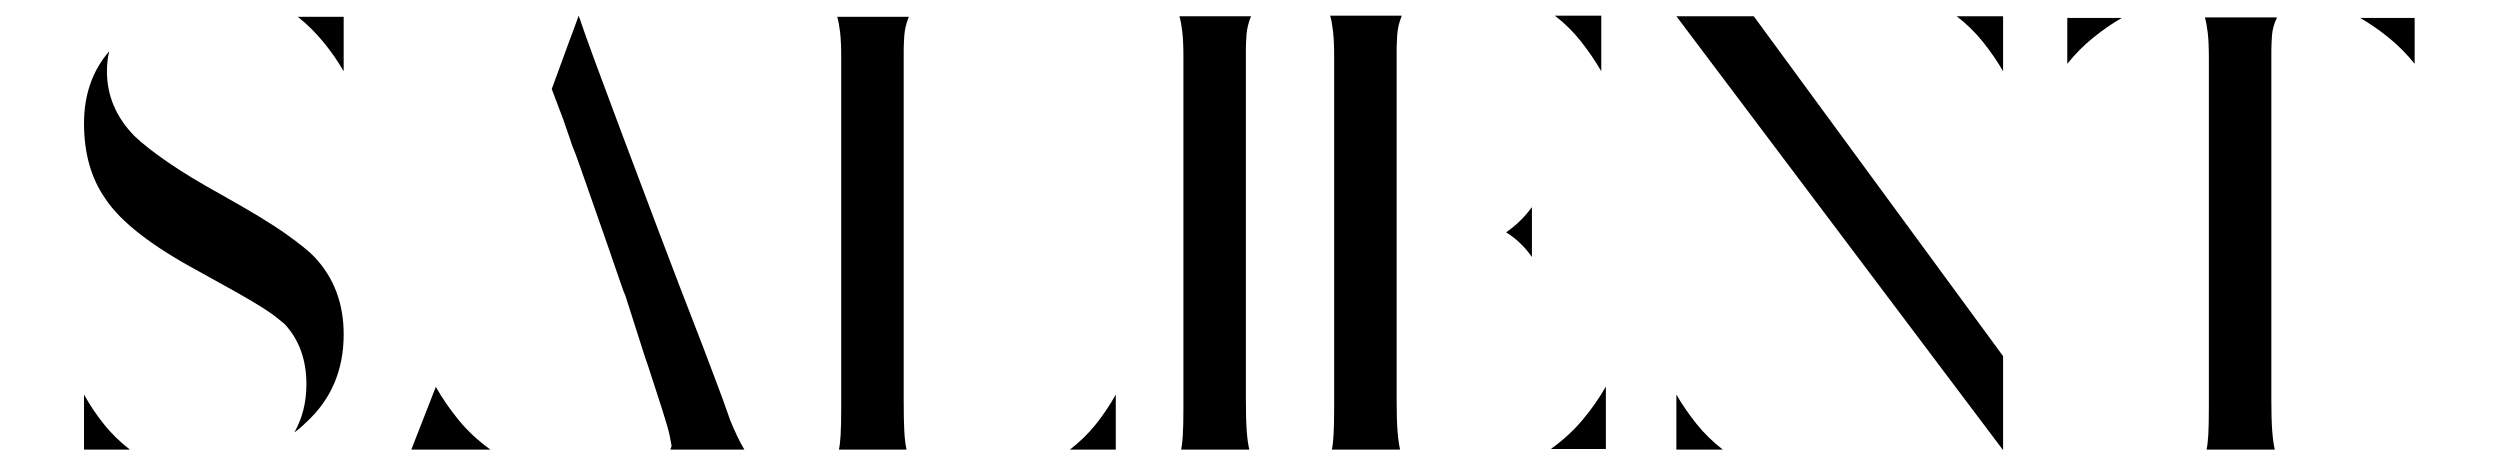 <?xml version="1.0" encoding="UTF-8" standalone="no"?><!DOCTYPE svg PUBLIC "-//W3C//DTD SVG 1.1//EN" "http://www.w3.org/Graphics/SVG/1.1/DTD/svg11.dtd"><svg width="100%" height="100%" viewBox="0 0 938 175" version="1.1" xmlns="http://www.w3.org/2000/svg" xmlns:xlink="http://www.w3.org/1999/xlink" xml:space="preserve" xmlns:serif="http://www.serif.com/" style="fill-rule:evenodd;clip-rule:evenodd;stroke-linejoin:round;stroke-miterlimit:2;"><g id="uppercase"><path d="M117.98,96.419c7.312,7.742 10.968,17.42 10.968,29.034c0,13.477 -4.731,24.517 -14.194,33.12c-1.434,1.433 -2.867,2.652 -4.301,3.656c3.011,-5.305 4.516,-11.327 4.516,-18.066c0,-9.176 -2.724,-16.703 -8.172,-22.582c-0.717,-0.573 -1.685,-1.362 -2.904,-2.365c-1.218,-1.004 -3.011,-2.258 -5.376,-3.764c-2.366,-1.505 -5.449,-3.333 -9.248,-5.484c-3.799,-2.151 -8.567,-4.803 -14.302,-7.957c-17.922,-9.607 -29.75,-18.783 -35.485,-27.529c-5.305,-7.599 -7.958,-16.99 -7.958,-28.173c0,-10.753 3.155,-19.786 9.463,-27.098c-0.287,1.147 -0.502,2.366 -0.645,3.656c-0.143,1.29 -0.215,2.581 -0.215,3.871c-0,9.176 3.441,17.277 10.323,24.302c3.011,2.868 7.169,6.13 12.474,9.786c5.305,3.656 11.972,7.706 20.001,12.151c11.04,6.165 19.176,11.112 24.409,14.839c5.234,3.728 8.782,6.596 10.646,8.603Zm10.968,-69.681c-2.15,-3.728 -4.659,-7.348 -7.527,-10.861c-2.867,-3.512 -6.093,-6.702 -9.678,-9.57l17.205,0l0,20.431Zm-97.424,121.296c2.151,3.872 4.624,7.563 7.42,11.076c2.796,3.513 6.058,6.703 9.785,9.571l-17.205,-0l0,-20.647Z" style="fill-rule:nonzero;"/><path d="M251.535,168.681c0,-0.144 0.072,-0.359 0.215,-0.646c0.143,-0.286 0.215,-0.573 0.215,-0.86c-0.143,-0.717 -0.358,-1.864 -0.645,-3.441c-0.287,-1.577 -1.219,-4.875 -2.796,-9.893l-5.376,-16.56c-0.574,-1.577 -1.291,-3.728 -2.151,-6.452c-0.86,-2.724 -1.936,-6.093 -3.226,-10.108l-3.226,-10.108c-0.287,-0.43 -0.932,-2.15 -1.936,-5.161c-1.72,-5.019 -3.476,-10.108 -5.269,-15.27c-1.792,-5.161 -3.512,-10.072 -5.161,-14.732c-1.649,-4.66 -3.119,-8.853 -4.409,-12.581c-1.29,-3.728 -2.366,-6.595 -3.226,-8.603c-0.287,-1.003 -0.717,-2.294 -1.29,-3.871c-0.574,-1.577 -1.219,-3.441 -1.936,-5.591l-4.301,-11.399l6.452,-17.635c0.43,-1.147 0.967,-2.581 1.613,-4.301c0.645,-1.721 1.326,-3.585 2.043,-5.592c1.29,3.871 3.333,9.606 6.129,17.205c2.796,7.599 6.201,16.739 10.216,27.421c4.014,10.681 8.566,22.761 13.656,36.238c5.09,13.477 10.646,27.958 16.668,43.443c1.72,4.588 3.441,9.14 5.161,13.657c1.721,4.516 3.37,9.068 4.947,13.656c0.86,2.151 1.756,4.194 2.688,6.13c0.932,1.935 1.828,3.62 2.688,5.054l-27.743,-0Zm-87.961,-23.442l-0,-0.216l-9.248,23.658l29.679,-0c-4.588,-3.298 -8.531,-6.954 -11.829,-10.969c-3.297,-4.014 -6.165,-8.172 -8.602,-12.473Z" style="fill-rule:nonzero;"/><path d="M341.002,6.307c-1.004,2.437 -1.577,4.839 -1.721,7.205c-0.143,2.365 -0.215,4.122 -0.215,5.269l0,131.619c0,4.588 0.072,8.316 0.215,11.183c0.144,2.868 0.43,5.234 0.861,7.098l-25.378,-0c0.287,-1.291 0.502,-3.155 0.645,-5.592c0.144,-2.438 0.215,-5.95 0.215,-10.538l0,-130.759c0,-4.158 -0.143,-7.42 -0.43,-9.786c-0.287,-2.365 -0.645,-4.265 -1.075,-5.699l26.883,0Zm77.638,162.374l-17.205,-0c3.728,-2.868 6.989,-6.058 9.785,-9.571c2.796,-3.513 5.269,-7.204 7.42,-11.076l0,20.647Z" style="fill-rule:nonzero;"/><path d="M469.395,6.092c-1.003,2.437 -1.577,4.803 -1.72,7.097c-0.144,2.294 -0.215,4.015 -0.215,5.162l-0,132.264c-0,4.588 0.107,8.316 0.322,11.184c0.215,2.867 0.538,5.161 0.968,6.882l-25.593,-0c0.287,-1.291 0.502,-3.119 0.646,-5.485c0.143,-2.365 0.215,-5.842 0.215,-10.43l-0,-131.404c-0,-4.015 -0.144,-7.205 -0.431,-9.571c-0.286,-2.366 -0.645,-4.265 -1.075,-5.699l26.883,-0Z" style="fill-rule:nonzero;"/><path d="M525.957,5.877c-1.004,2.437 -1.577,4.875 -1.72,7.312c-0.144,2.437 -0.215,4.23 -0.215,5.377l-0,131.834c-0,4.588 0.107,8.316 0.322,11.183c0.215,2.868 0.538,5.234 0.968,7.098l-25.593,-0c0.287,-1.291 0.502,-3.191 0.645,-5.7c0.144,-2.509 0.216,-6.057 0.216,-10.645l-0,-130.759c-0,-4.158 -0.144,-7.456 -0.431,-9.893c-0.286,-2.438 -0.645,-4.373 -1.075,-5.807l26.883,-0Zm39.142,81.294c3.728,-2.581 6.954,-5.735 9.678,-9.463l-0,18.711c-2.724,-3.871 -5.95,-6.954 -9.678,-9.248Zm16.775,81.294c4.588,-3.297 8.567,-6.953 11.936,-10.968c3.369,-4.014 6.273,-8.172 8.71,-12.474l0,23.442l-20.646,0Zm18.925,-141.727c-2.15,-3.728 -4.659,-7.42 -7.527,-11.076c-2.867,-3.656 -6.165,-6.918 -9.893,-9.785l17.42,-0l0,20.861Z" style="fill-rule:nonzero;"/><path d="M628.973,6.092l29.034,-0l93.553,127.533l-0,35.271l-122.587,-162.804Zm-0,162.589l17.42,-0c-3.728,-2.868 -7.025,-6.094 -9.893,-9.678c-2.867,-3.585 -5.376,-7.241 -7.527,-10.969l-0,20.647Zm122.587,-162.589l-17.421,-0c3.728,2.867 7.026,6.093 9.893,9.678c2.868,3.584 5.377,7.24 7.528,10.968l-0,-20.646Z" style="fill-rule:nonzero;"/><path d="M854.36,6.522c-1.147,2.294 -1.792,4.66 -1.935,7.097c-0.144,2.438 -0.215,4.23 -0.215,5.377l-0,131.404c-0,4.588 0.107,8.316 0.322,11.183c0.215,2.868 0.538,5.234 0.968,7.098l-25.593,-0c0.287,-1.291 0.502,-3.155 0.646,-5.592c0.143,-2.438 0.215,-5.95 0.215,-10.538l-0,-130.544c-0,-4.158 -0.144,-7.42 -0.43,-9.786c-0.287,-2.365 -0.646,-4.265 -1.076,-5.699l27.098,0Zm-58.282,0.215c-3.728,2.151 -7.348,4.66 -10.861,7.527c-3.513,2.868 -6.703,6.094 -9.57,9.678l-0,-17.205l20.431,0Zm109.898,0l-0,17.205c-2.868,-3.584 -6.058,-6.81 -9.571,-9.678c-3.512,-2.867 -7.133,-5.376 -10.86,-7.527l20.431,0Z" style="fill-rule:nonzero;"/></g></svg>